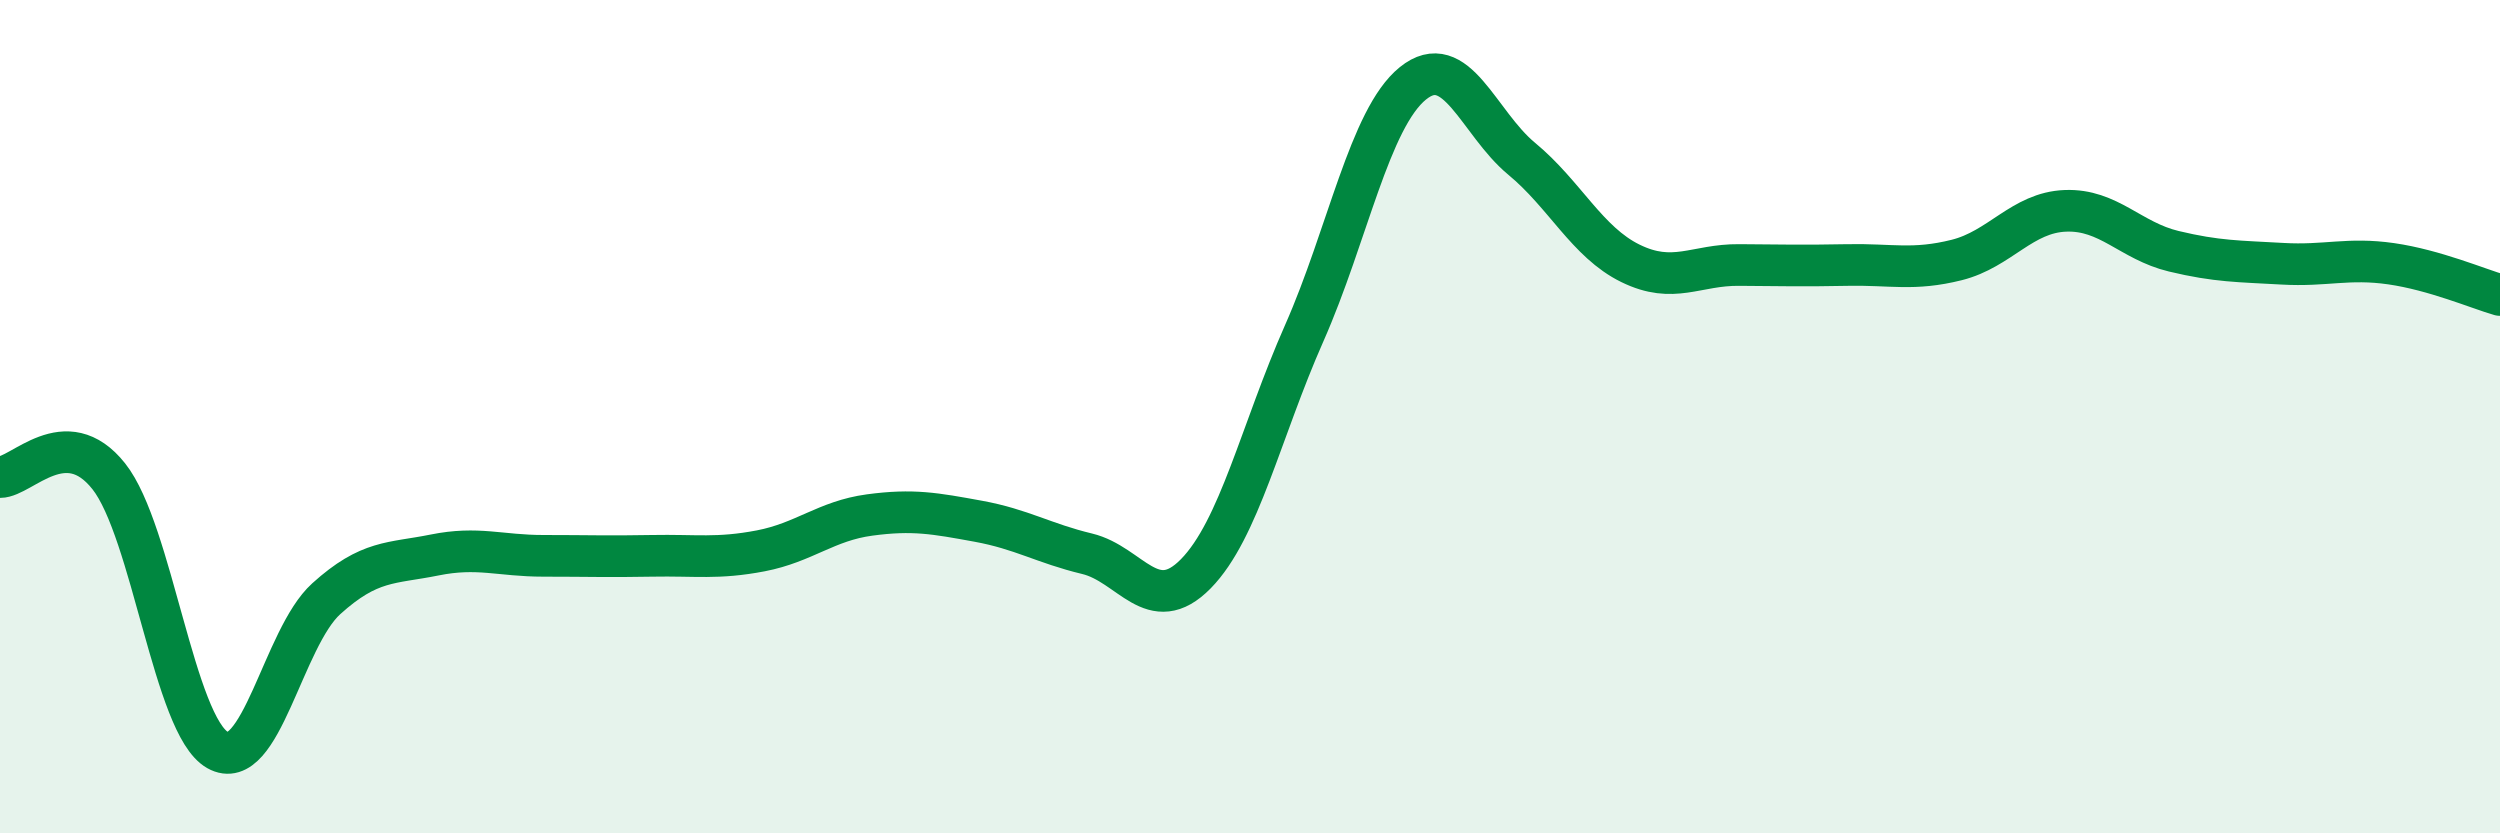 
    <svg width="60" height="20" viewBox="0 0 60 20" xmlns="http://www.w3.org/2000/svg">
      <path
        d="M 0,11.45 C 0.52,11.45 1.57,10.12 2.61,11.43 C 3.65,12.74 4.18,17.41 5.22,18 C 6.26,18.59 6.79,15.31 7.83,14.37 C 8.87,13.43 9.39,13.53 10.43,13.32 C 11.47,13.11 12,13.34 13.04,13.34 C 14.08,13.34 14.61,13.36 15.65,13.34 C 16.69,13.32 17.22,13.42 18.26,13.22 C 19.3,13.02 19.83,12.5 20.87,12.36 C 21.91,12.22 22.44,12.32 23.48,12.51 C 24.52,12.7 25.05,13.04 26.09,13.29 C 27.13,13.54 27.66,14.83 28.7,13.77 C 29.74,12.71 30.26,10.35 31.3,8 C 32.34,5.65 32.87,2.84 33.91,2 C 34.95,1.16 35.48,2.95 36.52,3.81 C 37.56,4.67 38.09,5.81 39.13,6.32 C 40.17,6.83 40.7,6.35 41.74,6.36 C 42.78,6.37 43.31,6.38 44.35,6.36 C 45.39,6.34 45.92,6.5 46.96,6.24 C 48,5.98 48.53,5.1 49.57,5.06 C 50.61,5.02 51.13,5.78 52.17,6.03 C 53.21,6.28 53.74,6.27 54.78,6.33 C 55.82,6.39 56.35,6.18 57.39,6.33 C 58.43,6.48 59.48,6.93 60,7.08L60 20L0 20Z"
        fill="#008740"
        opacity="0.1"
        stroke-linecap="round"
        stroke-linejoin="round"
      />
      <path
        d="M 0,11.45 C 0.52,11.45 1.57,10.12 2.61,11.43 C 3.65,12.74 4.18,17.41 5.22,18 C 6.26,18.59 6.79,15.31 7.83,14.37 C 8.87,13.43 9.39,13.53 10.43,13.32 C 11.47,13.11 12,13.34 13.04,13.34 C 14.08,13.34 14.61,13.36 15.65,13.34 C 16.69,13.32 17.22,13.42 18.26,13.22 C 19.3,13.02 19.83,12.5 20.87,12.36 C 21.91,12.22 22.44,12.32 23.48,12.51 C 24.52,12.7 25.05,13.04 26.09,13.29 C 27.13,13.54 27.66,14.83 28.7,13.77 C 29.74,12.71 30.26,10.35 31.3,8 C 32.34,5.65 32.87,2.84 33.91,2 C 34.95,1.16 35.48,2.95 36.52,3.81 C 37.56,4.67 38.09,5.81 39.13,6.32 C 40.17,6.83 40.7,6.35 41.74,6.36 C 42.78,6.37 43.31,6.38 44.35,6.36 C 45.39,6.34 45.92,6.5 46.96,6.24 C 48,5.98 48.53,5.1 49.57,5.06 C 50.61,5.02 51.13,5.78 52.17,6.03 C 53.21,6.28 53.74,6.27 54.78,6.33 C 55.82,6.39 56.35,6.18 57.39,6.33 C 58.43,6.48 59.48,6.93 60,7.08"
        stroke="#008740"
        stroke-width="1"
        fill="none"
        stroke-linecap="round"
        stroke-linejoin="round"
      />
    </svg>
  